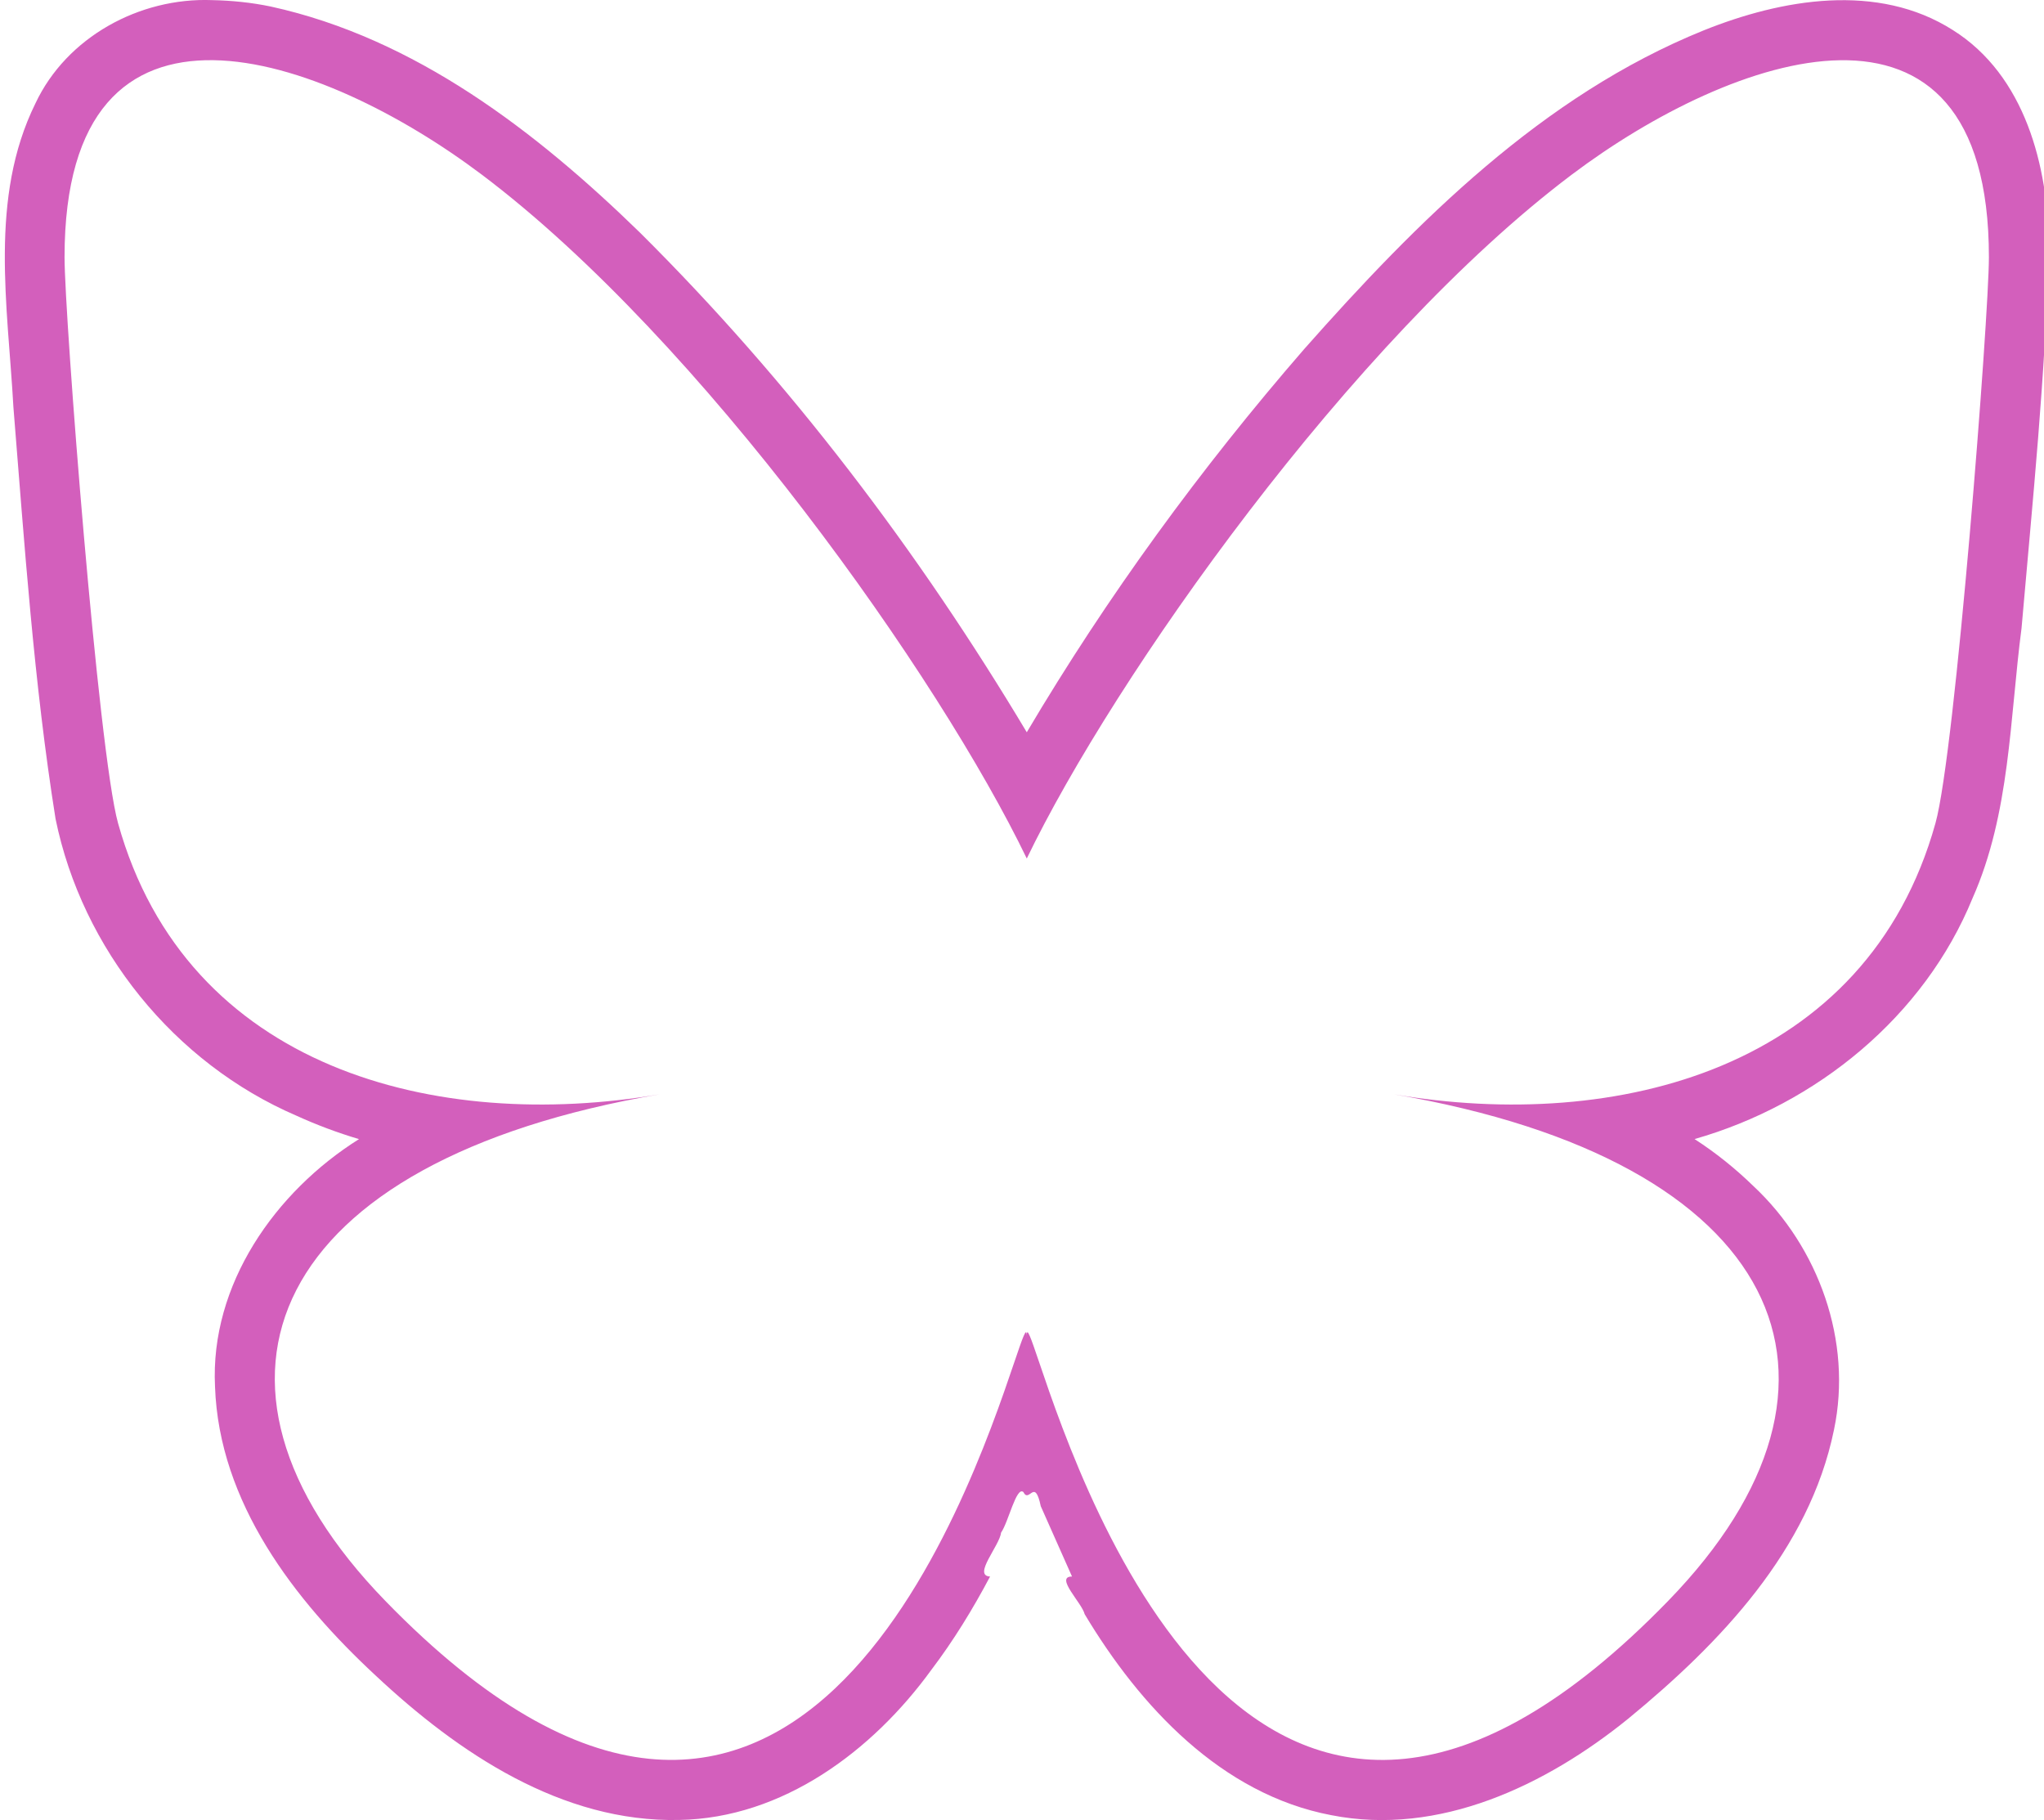 <?xml version="1.0" encoding="UTF-8" standalone="no"?>
<svg
   fill="none"
   viewBox="0 0 24.521 31.388"
   width="35.249"
   version="1.1"
   id="svg2"
   sodipodi:docname="bsky3.svg"
   height="31.388"
   inkscape:version="1.3.1 (9b9bdc1480, 2023-11-25, custom)"
   xmlns:inkscape="http://www.inkscape.org/namespaces/inkscape"
   xmlns:sodipodi="http://sodipodi.sourceforge.net/DTD/sodipodi-0.dtd"
   xmlns="http://www.w3.org/2000/svg"
   xmlns:svg="http://www.w3.org/2000/svg">
  <sodipodi:namedview
     id="namedview2"
     pagecolor="#ffffff"
     bordercolor="#000000"
     borderopacity="0.25"
     inkscape:showpageshadow="2"
     inkscape:pageopacity="0.0"
     inkscape:pagecheckerboard="0"
     inkscape:deskcolor="#d1d1d1"
     inkscape:zoom="5.6568542"
     inkscape:cx="-9.3691649"
     inkscape:cy="22.185475"
     inkscape:window-width="1920"
     inkscape:window-height="1043"
     inkscape:window-x="1920"
     inkscape:window-y="0"
     inkscape:window-maximized="1"
     inkscape:current-layer="svg2" />
  <defs
     id="defs2">
    <linearGradient
       x1="0"
       y1="0"
       x2="0"
       y2="1"
       id="sky">
      <stop
         offset="0"
         stop-color="#0A7AFF"
         stop-opacity="1"
         id="stop1" />
      <stop
         offset="1"
         stop-color="#59B9FF"
         stop-opacity="1"
         id="stop2" />
    </linearGradient>
  </defs>
  <path
     id="path2"
     style="fill:#d35fbc;stroke-width:0.518"
     d="m -1.709,0.002 c -1.247,-0.047 -2.506,0.636 -3.044,1.781 -0.804,1.631 -0.476,3.494 -0.38,5.235 0.192,2.372 0.352,4.752 0.727,7.103 0.458,2.244 2.046,4.212 4.152,5.118 0.35,0.16 0.712,0.295 1.081,0.405 -1.445,0.907 -2.57,2.509 -2.483,4.267 0.069,1.997 1.366,3.683 2.775,4.988 1.42,1.33 3.206,2.531 5.229,2.486 1.786,-0.031 3.335,-1.191 4.348,-2.587 0.384,-0.506 0.717,-1.05 1.014,-1.611 -0.305,-0.014 0.164,-0.53 0.19,-0.758 0.127,-0.181 0.263,-0.804 0.384,-0.699 0.102,0.204 0.195,-0.26 0.3,0.244 l 0.539,1.213 c -0.304,-0.001 0.173,0.457 0.218,0.649 0.951,1.588 2.357,3.106 4.251,3.466 1.864,0.369 3.708,-0.516 5.125,-1.665 1.582,-1.3 3.121,-2.906 3.546,-4.979 0.322,-1.527 -0.262,-3.15 -1.39,-4.205 -0.31,-0.302 -0.65,-0.575 -1.014,-0.81 2.101,-0.599 3.96,-2.112 4.794,-4.154 0.649,-1.463 0.641,-3.097 0.845,-4.658 0.19,-2.19 0.417,-4.383 0.47,-6.581 -0.01,-1.384 -0.41,-2.95 -1.654,-3.731 -1.297,-0.827 -2.955,-0.536 -4.303,0.007 C 21.238,1.649 19.072,3.821 17.124,6.023 15.341,8.078 13.729,10.286 12.343,12.628 10.475,9.504 8.256,6.577 5.671,4.01 3.883,2.268 1.794,0.658 -0.693,0.113 -1.027,0.043 -1.368,0.009 -1.709,0.002 Z m 0.027,1.036 c 1.455,0.022 3.253,0.939 4.626,1.973 3.804,2.866 7.897,8.676 9.399,11.794 1.502,-3.118 5.594,-8.928 9.399,-11.794 2.745,-2.067 7.193,-3.667 7.193,1.424 0,1.016 -0.58,8.541 -0.922,9.762 -1.184,4.246 -5.5,5.329 -9.34,4.674 6.711,1.146 8.418,4.941 4.731,8.736 -7.002,7.209 -10.065,-1.808 -10.849,-4.119 -0.145,-0.427 -0.213,-0.625 -0.213,-0.45 0,-0.175 -0.068,0.023 -0.213,0.45 -0.784,2.31 -3.846,11.327 -10.848,4.119 -3.687,-3.795 -1.98,-7.591 4.731,-8.736 -3.839,0.655 -8.156,-0.427 -9.34,-4.674 -0.341,-1.222 -0.923,-8.746 -0.923,-9.762 0,-2.545 1.112,-3.419 2.567,-3.397 z" />
</svg>
